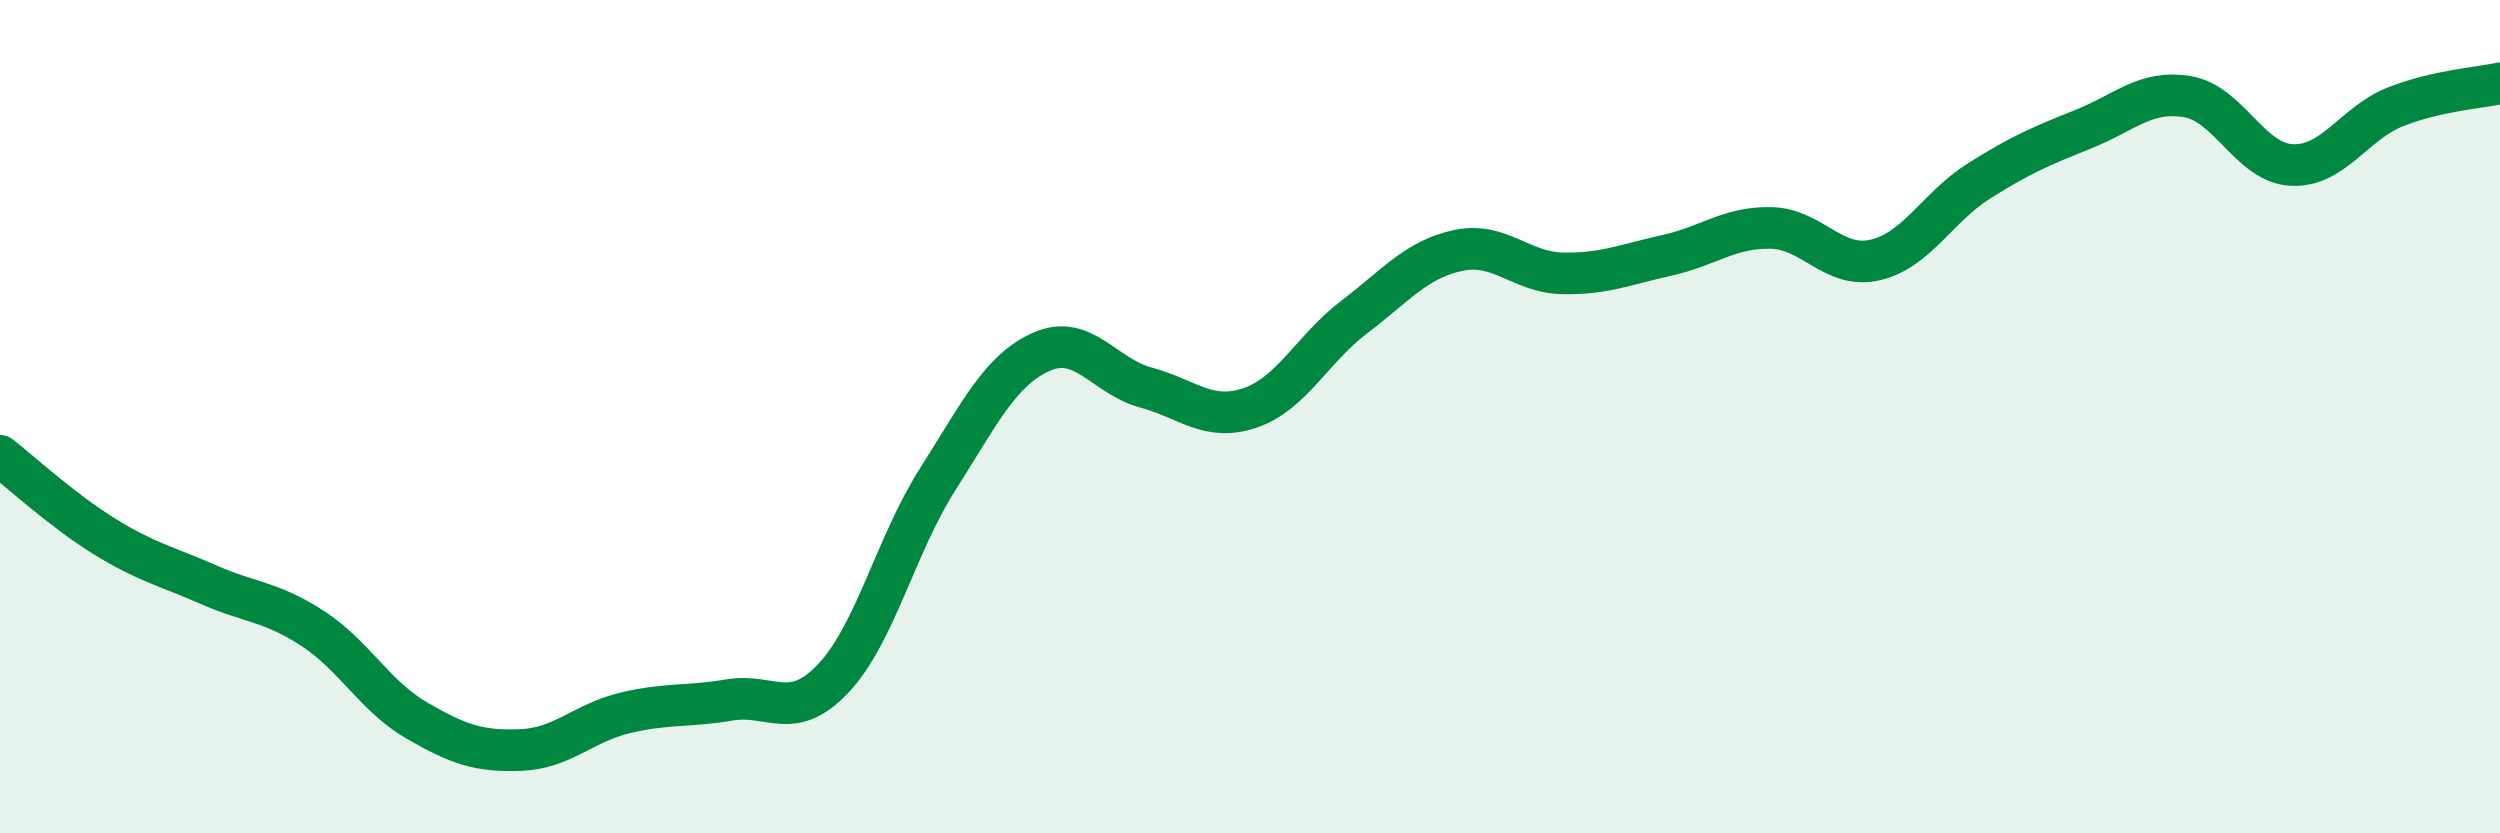 
    <svg width="60" height="20" viewBox="0 0 60 20" xmlns="http://www.w3.org/2000/svg">
      <path
        d="M 0,10.94 C 0.5,11.33 1.5,12.25 2.5,12.87 C 3.5,13.49 4,13.59 5,14.03 C 6,14.47 6.5,14.43 7.5,15.08 C 8.5,15.73 9,16.71 10,17.29 C 11,17.87 11.5,18.04 12.5,18 C 13.5,17.96 14,17.35 15,17.11 C 16,16.87 16.5,16.97 17.5,16.8 C 18.5,16.63 19,17.34 20,16.28 C 21,15.22 21.5,13.08 22.5,11.51 C 23.5,9.94 24,8.88 25,8.44 C 26,8 26.5,9.03 27.5,9.3 C 28.5,9.57 29,10.13 30,9.79 C 31,9.45 31.5,8.37 32.5,7.61 C 33.5,6.85 34,6.22 35,6.01 C 36,5.8 36.5,6.54 37.5,6.56 C 38.5,6.58 39,6.35 40,6.13 C 41,5.91 41.5,5.45 42.5,5.47 C 43.5,5.49 44,6.47 45,6.24 C 46,6.01 46.5,4.97 47.5,4.34 C 48.5,3.71 49,3.5 50,3.1 C 51,2.7 51.5,2.15 52.5,2.32 C 53.5,2.49 54,3.91 55,3.96 C 56,4.01 56.5,2.95 57.5,2.56 C 58.5,2.17 59.5,2.11 60,2L60 20L0 20Z"
        fill="#008740"
        opacity="0.1"
        stroke-linecap="round"
        stroke-linejoin="round"
      />
      <path
        d="M 0,10.94 C 0.5,11.33 1.5,12.25 2.5,12.87 C 3.5,13.49 4,13.59 5,14.03 C 6,14.47 6.5,14.43 7.5,15.08 C 8.5,15.73 9,16.71 10,17.29 C 11,17.87 11.5,18.04 12.5,18 C 13.5,17.96 14,17.35 15,17.11 C 16,16.87 16.5,16.97 17.5,16.8 C 18.5,16.63 19,17.34 20,16.28 C 21,15.22 21.5,13.08 22.5,11.51 C 23.5,9.94 24,8.88 25,8.44 C 26,8 26.5,9.03 27.5,9.3 C 28.5,9.57 29,10.13 30,9.79 C 31,9.45 31.5,8.37 32.5,7.61 C 33.5,6.85 34,6.22 35,6.01 C 36,5.8 36.5,6.54 37.5,6.56 C 38.5,6.58 39,6.35 40,6.13 C 41,5.91 41.5,5.45 42.5,5.47 C 43.5,5.49 44,6.47 45,6.24 C 46,6.01 46.5,4.97 47.5,4.34 C 48.5,3.71 49,3.5 50,3.1 C 51,2.7 51.5,2.15 52.5,2.32 C 53.5,2.49 54,3.91 55,3.96 C 56,4.01 56.5,2.95 57.5,2.56 C 58.5,2.17 59.5,2.11 60,2"
        stroke="#008740"
        stroke-width="1"
        fill="none"
        stroke-linecap="round"
        stroke-linejoin="round"
      />
    </svg>
  